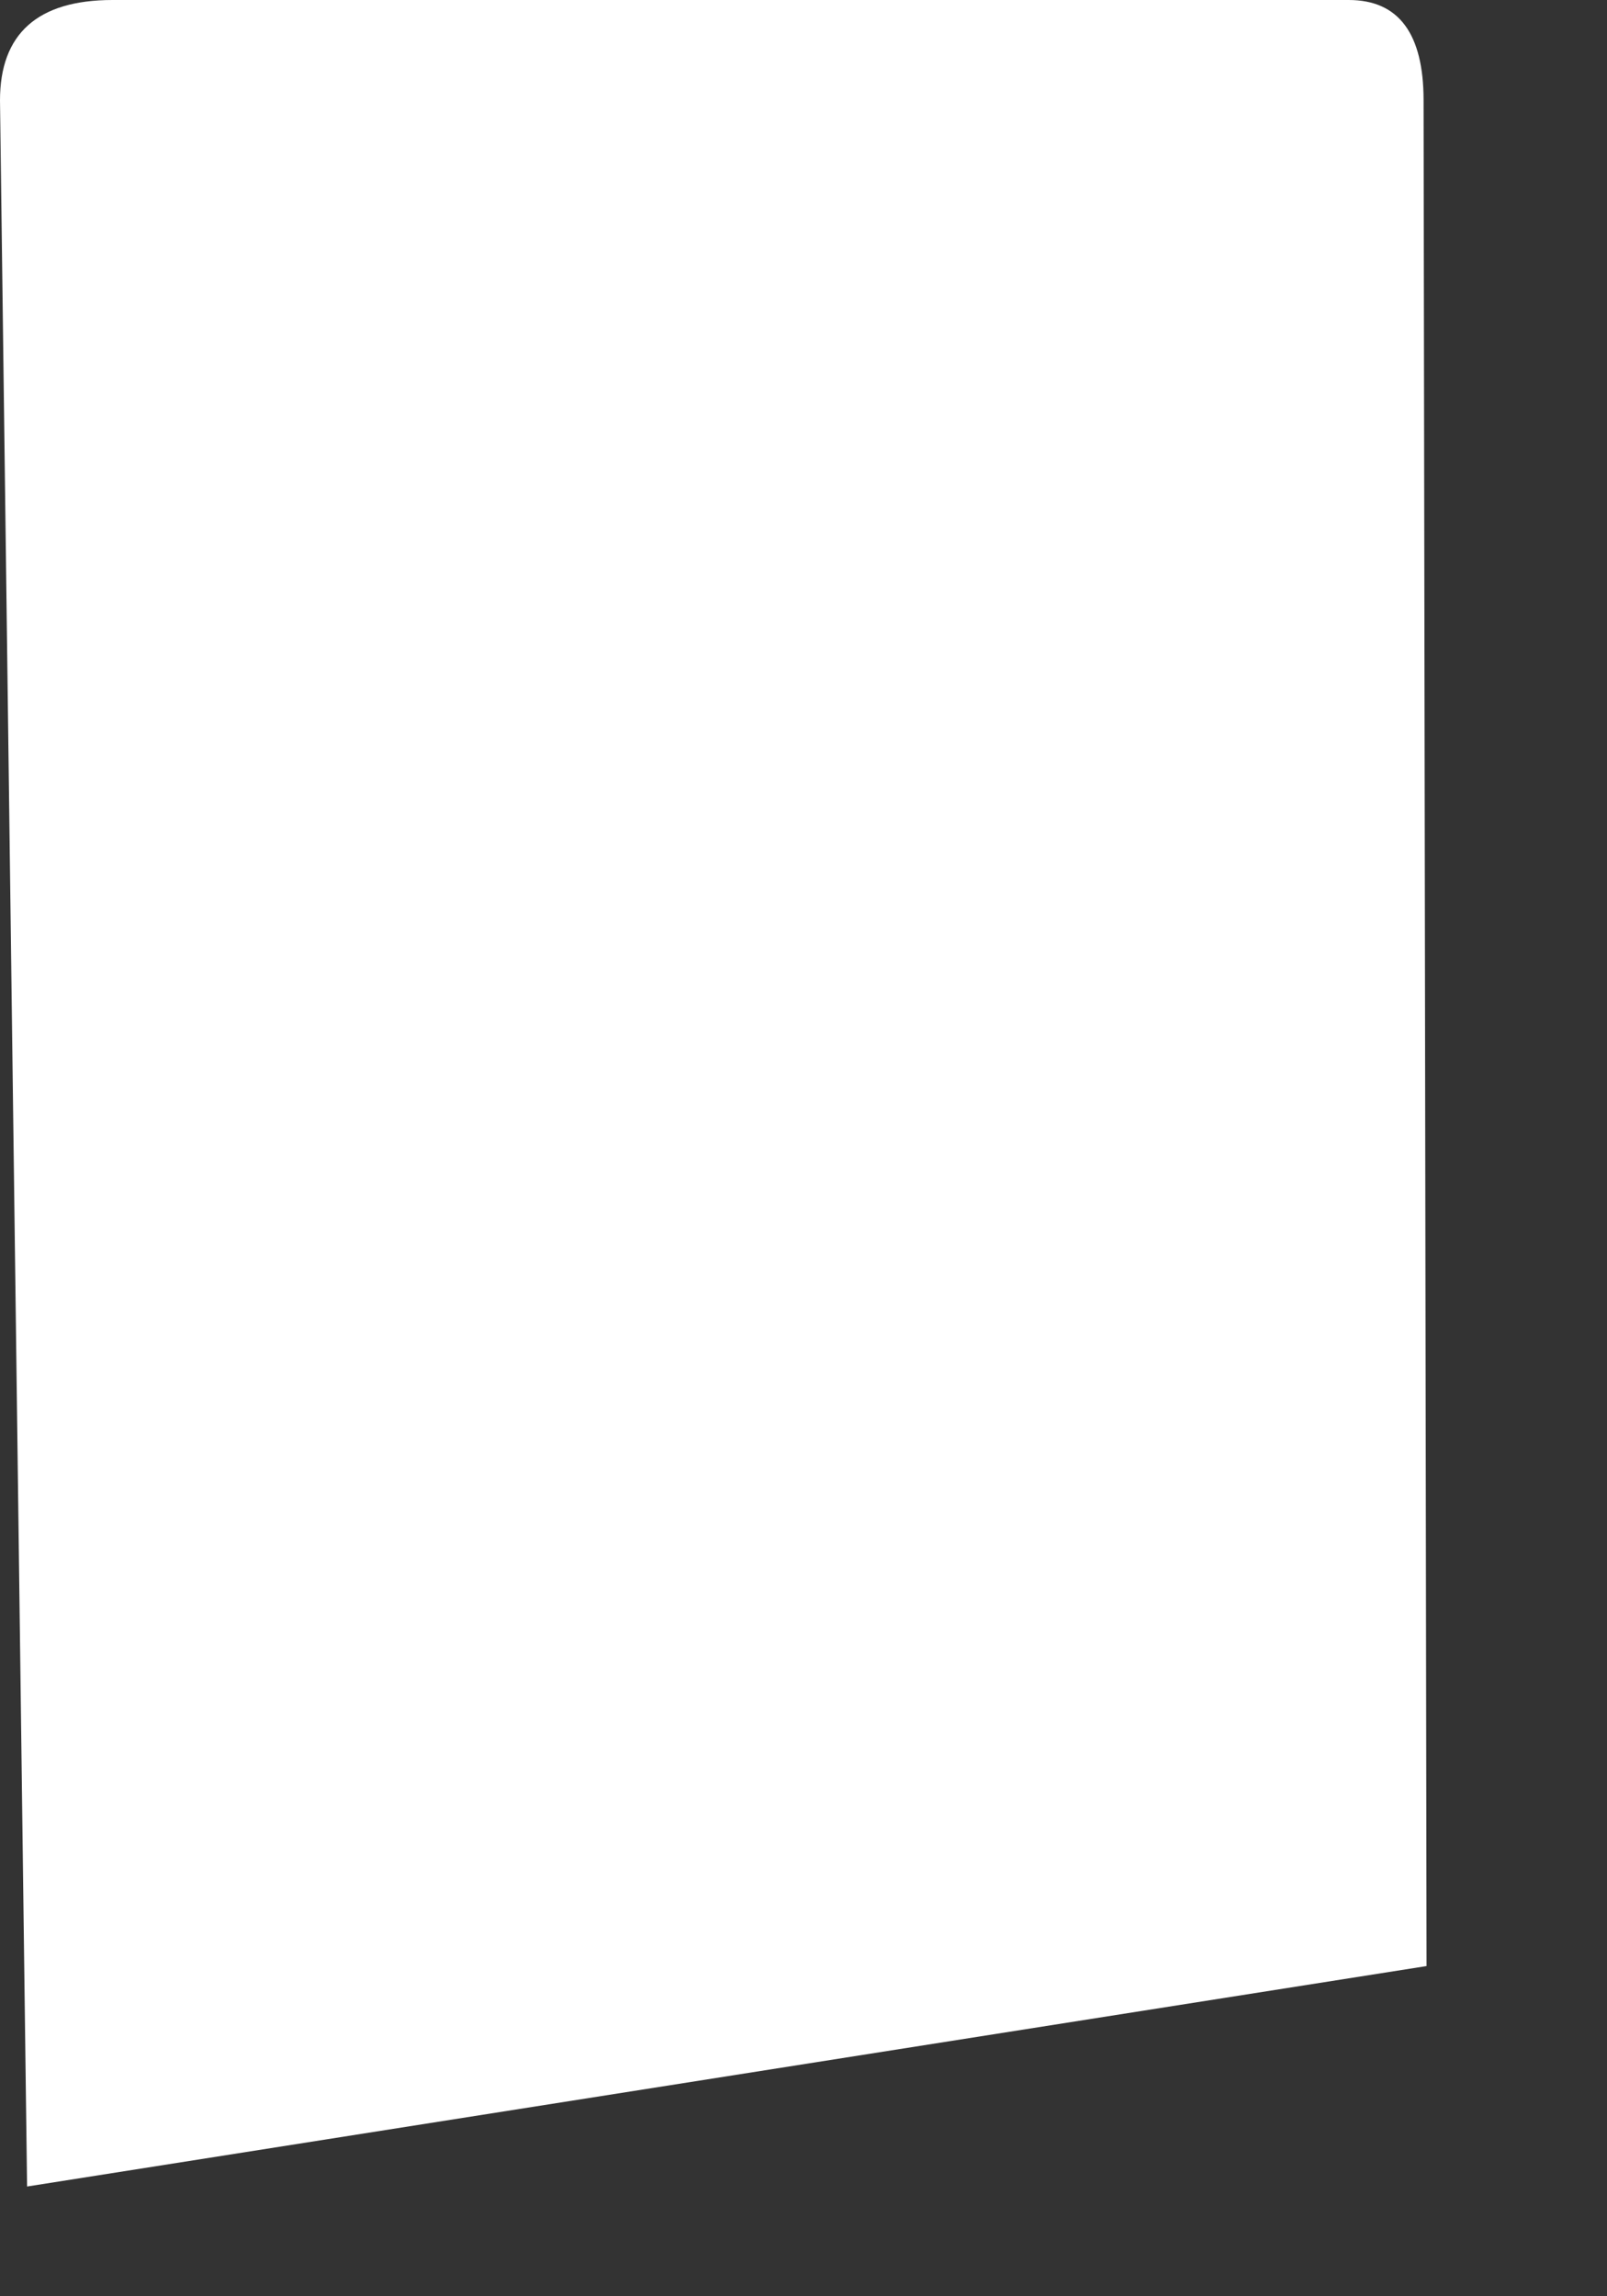 <?xml version="1.0" encoding="utf-8"?>
<svg xmlns="http://www.w3.org/2000/svg" fill="none" height="100%" overflow="visible" preserveAspectRatio="none" style="display: block;" viewBox="0 0 7 10" width="100%">
<rect x="0" y="0" width="7" height="10" fill="#333333" stroke="none"/>
<path d="M6.214 8.564L6.201 0.437C6.201 0.147 6.093 0 5.875 0H0.49C0.164 0 0 0.147 0 0.437L0.118 9.522L6.214 8.562V8.564Z" fill="white" id="Vector"/>
</svg>
